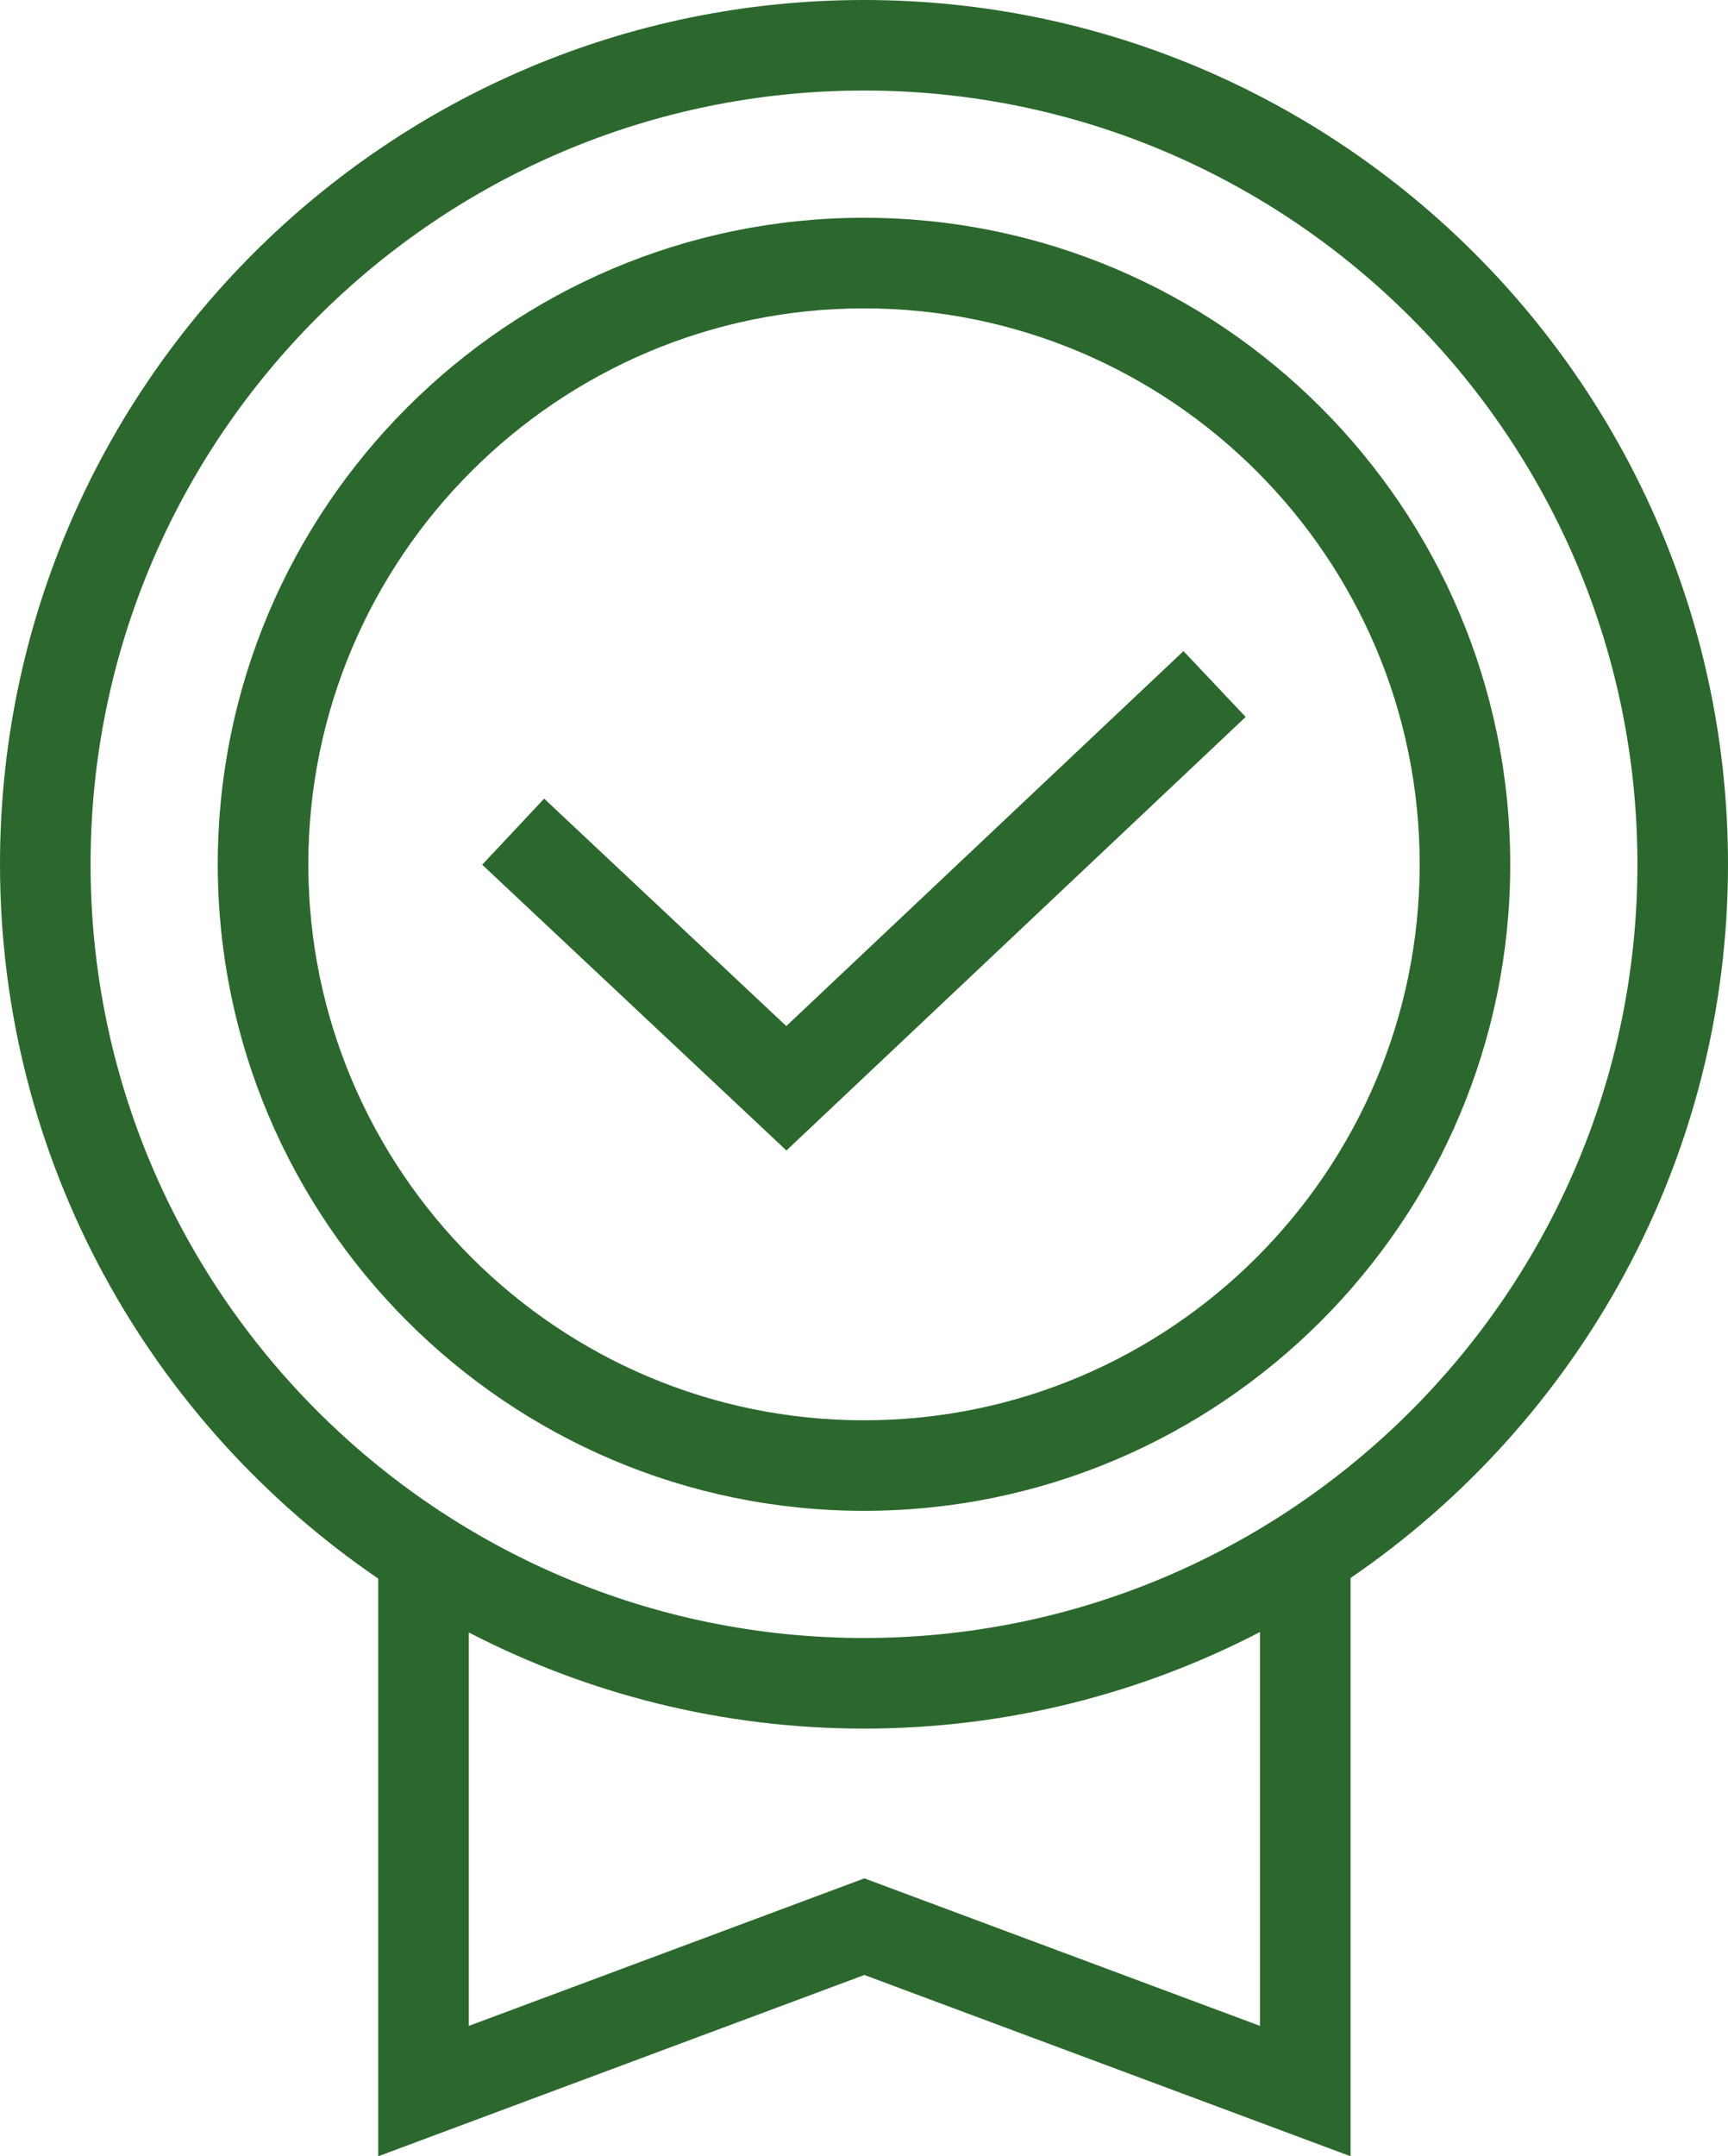 <?xml version="1.0" encoding="UTF-8"?>
<svg xmlns="http://www.w3.org/2000/svg" xmlns:xlink="http://www.w3.org/1999/xlink" version="1.1" id="Ebene_1" x="0px" y="0px" viewBox="0 0 232.58 290.12" style="enable-background:new 0 0 232.58 290.12;" xml:space="preserve">
<style type="text/css">
	.st0{fill:#2C682E;}
</style>
<g>
	<path class="st0" d="M116.29,203.27c-47.96,0-86.98-39.02-86.98-86.98c0-47.97,39.02-86.99,86.98-86.99s86.98,39.02,86.98,86.99   C203.28,164.25,164.26,203.27,116.29,203.27z M116.29,41.49c-41.24,0-74.79,33.56-74.79,74.8c0,41.24,33.55,74.8,74.79,74.8   s74.79-33.55,74.79-74.8C191.09,75.04,157.54,41.49,116.29,41.49z"></path>
	<polygon class="st0" points="105.85,154.79 64.9,116.34 73.24,107.45 105.83,138.05 159.29,87.6 167.66,96.46  "></polygon>
	<path class="st0" d="M232.58,116.28C232.58,52.16,180.41,0,116.29,0C52.17,0,0,52.16,0,116.28c0,39.9,20.2,75.16,50.91,96.11v77.72   l65.43-24.39l65.44,24.39v-77.8c0,0,0,0,0,0C212.43,191.35,232.58,156.13,232.58,116.28z M169.59,272.57l-53.25-19.85L63.1,272.57   v-52.93c0,0,0,0,0,0c15.95,8.24,34.03,12.93,53.19,12.93c19.21,0,37.32-4.71,53.3-12.99V272.57z M116.29,220.38   c-57.4,0-104.1-46.7-104.1-104.1c0-57.4,46.7-104.1,104.1-104.1c57.4,0,104.1,46.7,104.1,104.1   C220.39,173.69,173.69,220.38,116.29,220.38z"></path>
</g>
</svg>
